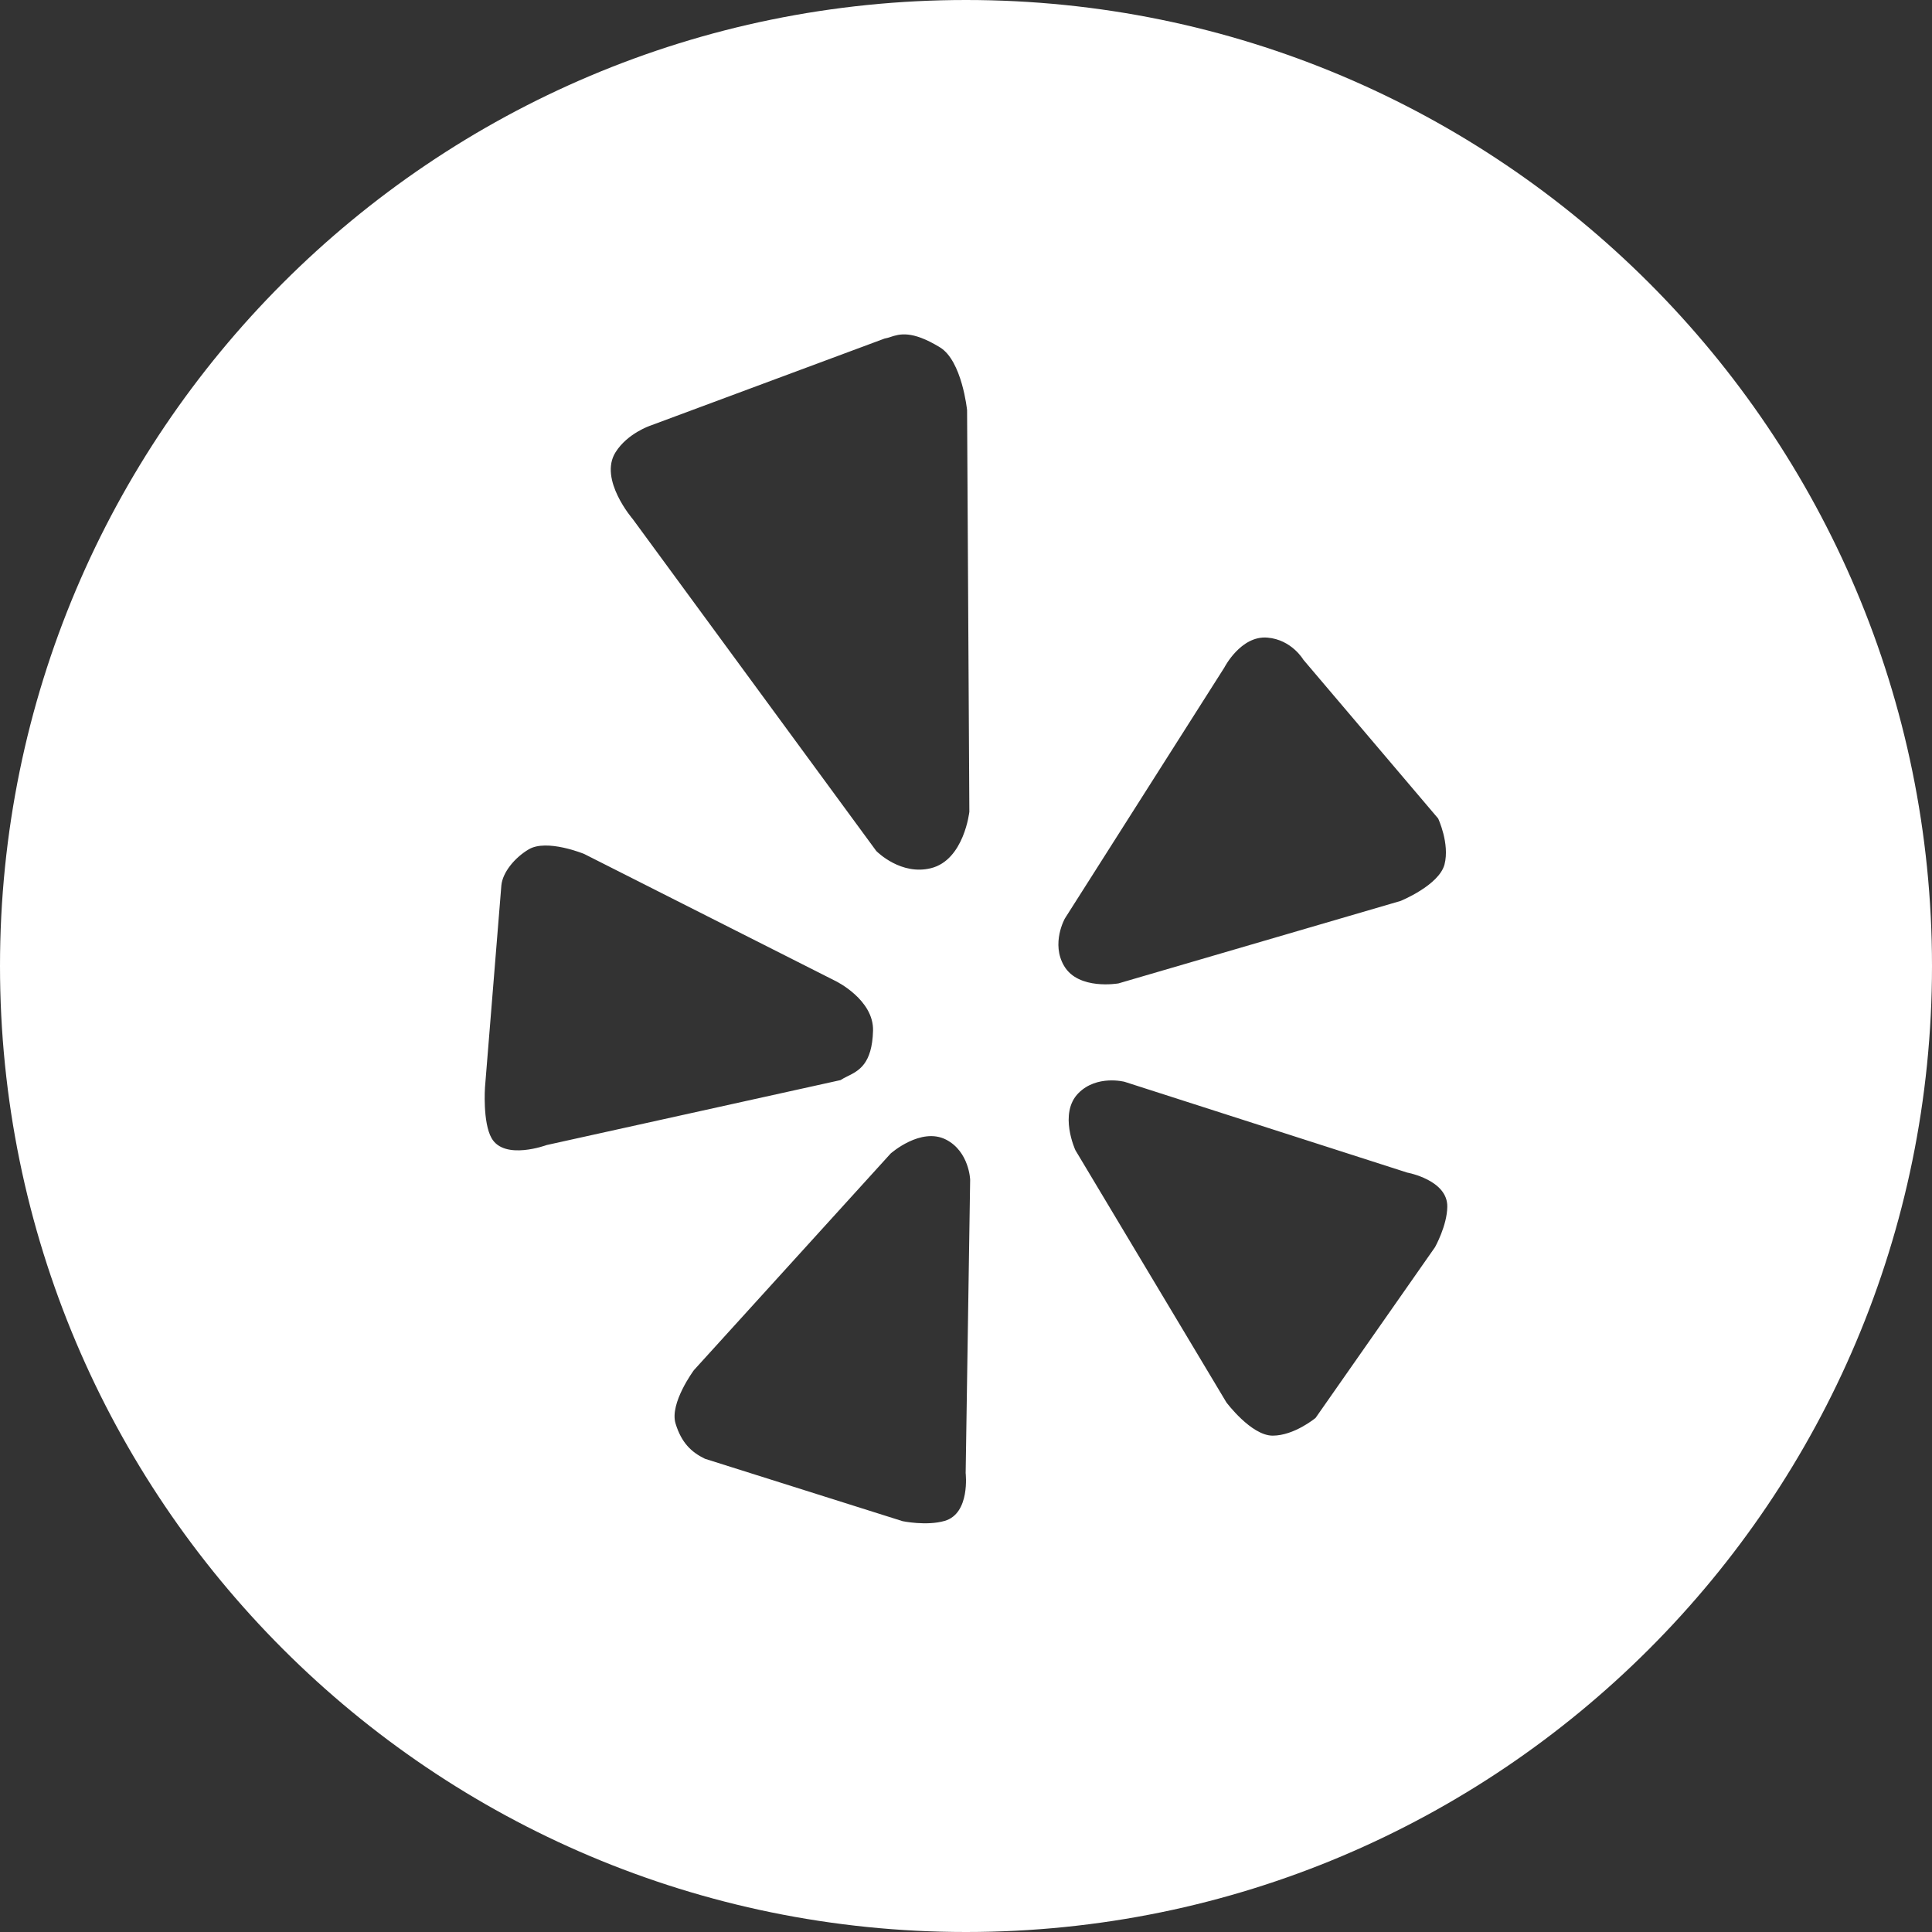 <svg width="34" height="34" viewBox="0 0 34 34" fill="none" xmlns="http://www.w3.org/2000/svg">
<rect x="0" y="0" width="34" height="34" fill="#333333" stroke="none"/>
<g id="yelp" clip-path="url(#clip0_1145_3022)">
<g id="black">
<g id="yelp_2">
<path id="Subtract" fill-rule="evenodd" clip-rule="evenodd" d="M34 17C34 26.389 26.389 34 17 34C7.611 34 0 26.389 0 17C0 7.611 7.611 0 17 0C26.389 0 34 7.611 34 17ZM18.925 20.241C18.925 20.241 18.626 19.593 18.979 19.237C19.304 18.91 19.791 19.038 19.791 19.038L24.766 20.636C24.766 20.636 25.478 20.765 25.47 21.237C25.466 21.57 25.254 21.948 25.254 21.948L23.152 24.953C23.152 24.953 22.777 25.265 22.397 25.265C22.019 25.265 21.582 24.679 21.582 24.679L18.925 20.241ZM19.684 17.306C19.684 17.306 18.982 17.431 18.727 17C18.492 16.603 18.74 16.164 18.74 16.164L21.545 11.75C21.545 11.75 21.835 11.181 22.305 11.221C22.732 11.257 22.937 11.61 22.937 11.61L25.309 14.404C25.309 14.404 25.516 14.846 25.421 15.213C25.324 15.58 24.648 15.855 24.648 15.855L19.684 17.306ZM17.059 14.286C17.059 14.286 16.966 15.135 16.382 15.279C15.86 15.408 15.447 15.001 15.422 14.977C15.421 14.976 15.421 14.976 15.421 14.976L11.137 9.137C11.137 9.137 10.532 8.438 10.832 7.96C11.042 7.624 11.446 7.49 11.446 7.49L15.567 5.958C15.601 5.953 15.634 5.942 15.671 5.93C15.828 5.879 16.043 5.809 16.539 6.111C16.931 6.347 17.019 7.218 17.019 7.218L17.059 14.286ZM14.71 17.267C14.71 17.267 15.379 17.594 15.364 18.139C15.348 18.726 15.112 18.843 14.916 18.94C14.871 18.962 14.829 18.983 14.792 19.008L9.62 20.151C9.62 20.151 8.878 20.427 8.651 20.03C8.492 19.75 8.535 19.135 8.535 19.135L8.823 15.583C8.844 15.351 9.061 15.091 9.305 14.947C9.624 14.758 10.28 15.028 10.28 15.028L14.71 17.267ZM15.674 20.3C15.674 20.3 16.206 19.828 16.65 20.056C17.057 20.266 17.074 20.763 17.073 20.763L16.994 25.924C16.994 25.924 17.078 26.634 16.625 26.765C16.306 26.858 15.884 26.77 15.884 26.77L12.406 25.672C12.164 25.555 11.992 25.388 11.889 25.053C11.779 24.695 12.212 24.112 12.212 24.112L15.674 20.3Z" fill="#ffffff"/>
</g>
</g>
</g>
<defs>
<clipPath id="clip0_1145_3022">
<rect width="34" height="34" fill="white"/>
</clipPath>
</defs>
</svg>
